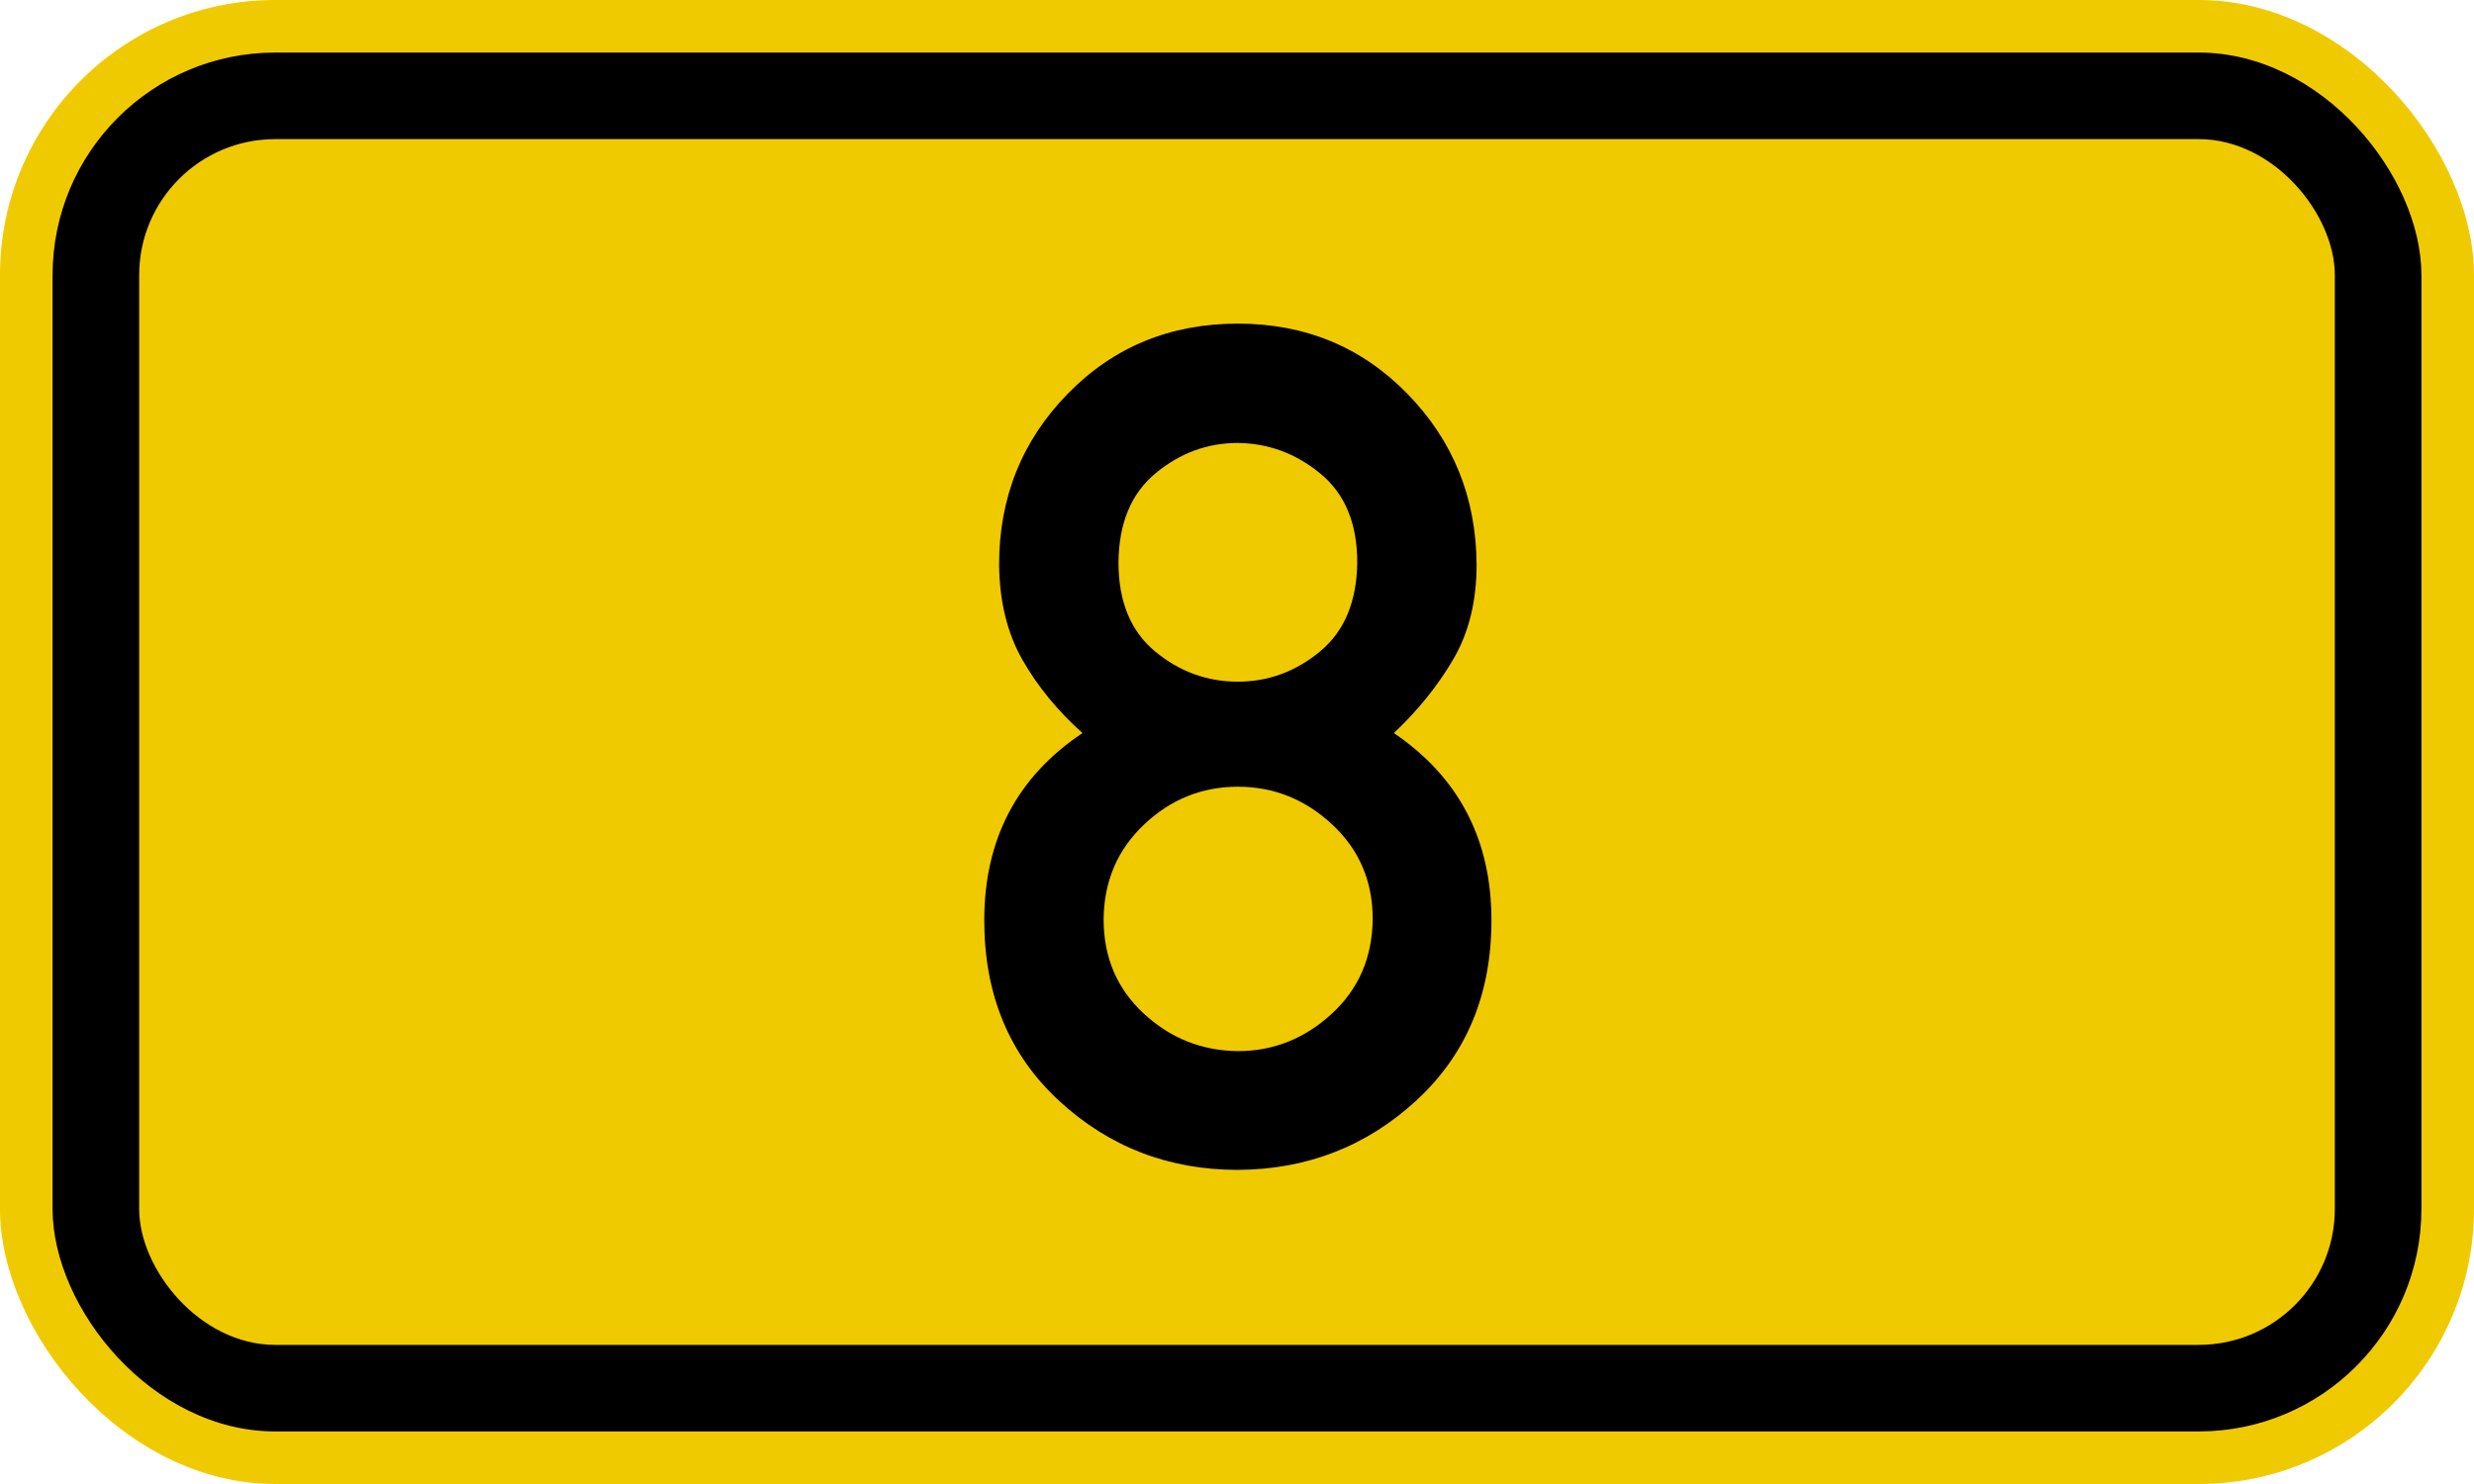 <?xml version="1.0" encoding="UTF-8" standalone="no"?>
<svg xmlns:svg="http://www.w3.org/2000/svg" xmlns="http://www.w3.org/2000/svg"
    version="1.1" width="200px" height="120px" viewBox="-100 0 200 120">
	<defs />
	<g style="stroke :none; fill-rule :evenodd;">
		<rect style="fill :#F0CA00;" x="-100.00" y="0.00"  width="200.0" height="120.0" rx="22.25" ry="22.25" />
		<rect style="fill :#000000;" x="-95.75"  y="4.25"  width="191.5" height="111.5" rx="18.00" ry="18.00" />
		<rect style="fill :#F0CA00;" x="-88.75"  y="11.25" width="177.5" height="97.5"  rx="11.00" ry="11.00" />
		<path id="PfadE" style="fill :#000000;" d="M -9.581,45.47 Q -9.581,50.226 -6.626,52.673 -3.671,55.121 0.07,55.121 3.76,55.121 6.72,52.673 9.67,50.226 9.72,45.47 9.72,40.76 6.76,38.313 3.81,35.866 0.07,35.819 -3.625,35.819 -6.58,38.267 -9.535,40.714 -9.581,45.47 z M -20.432,74.422 Q -20.432,64.586 -12.49,59.276 -15.492,56.598 -17.339,53.366 -19.186,50.134 -19.232,45.655 -19.232,37.528 -13.691,31.848 -8.15,26.169 0.07,26.169 8.24,26.169 13.78,31.848 19.32,37.528 19.37,45.655 19.37,50.088 17.48,53.32 15.58,56.552 12.68,59.276 20.57,64.633 20.57,74.422 20.57,83.38 14.52,88.967 8.47,94.554 0.07,94.6 -8.335,94.6 -14.384,89.013 -20.432,83.426 -20.432,74.422 z M -10.782,74.329 Q -10.782,78.947 -7.55,81.948 -4.317,84.95 0.07,84.996 4.36,84.996 7.64,81.994 10.92,78.993 10.97,74.329 10.97,69.712 7.69,66.664 4.41,63.617 0.07,63.617 -4.271,63.617 -7.503,66.664 -10.736,69.712 -10.782,74.329 z" />
	</g>
</svg>

